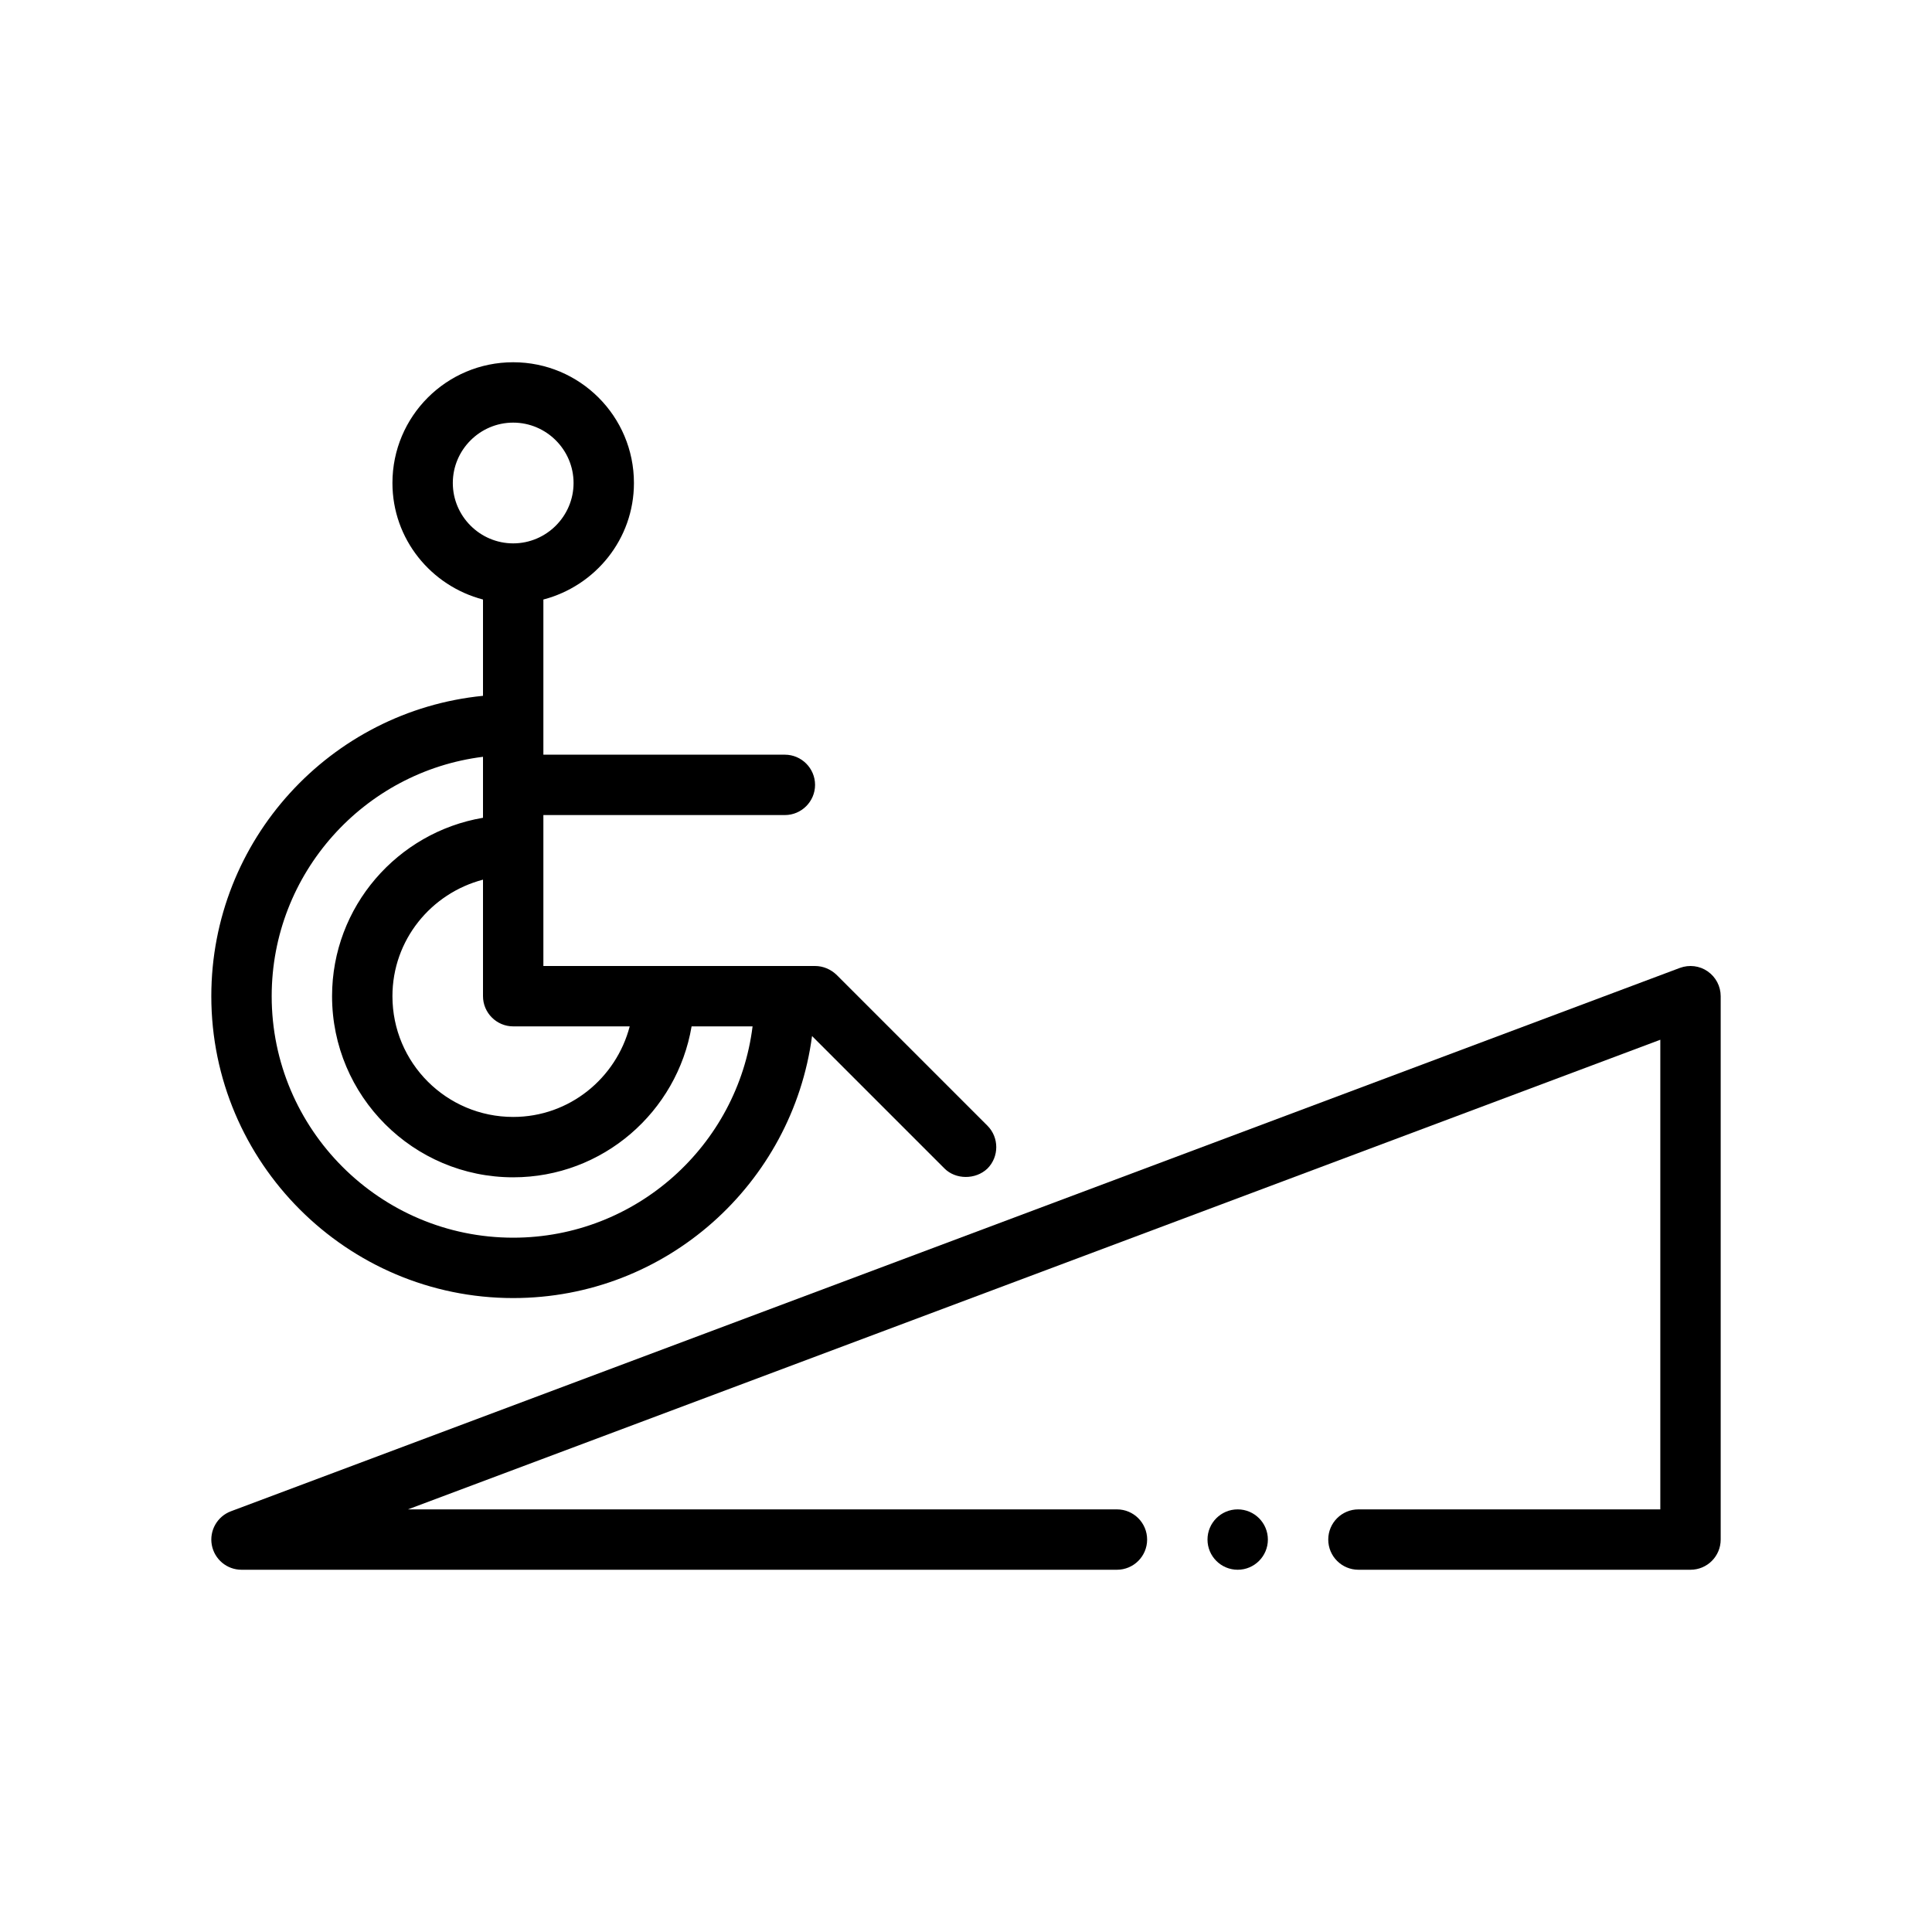 <?xml version="1.0" encoding="UTF-8"?> <svg xmlns="http://www.w3.org/2000/svg" id="Outline" version="1.1" viewBox="0 0 64 64"><path d="M56.57,32.178c-.269-.187-.612-.229-.921-.115L7.649,50.063c-.452.17-.719.639-.633,1.115.087.476.501.822.984.822h29c.553,0,1-.448,1-1s-.447-1-1-1H13.515l41.485-15.557v15.557h-10c-.553,0-1,.448-1,1s.447,1,1,1h11c.553,0,1-.448,1-1v-18c0-.328-.161-.635-.431-.822Z"></path><path d="M32.71,37.29l-5-5c-.19-.18-.44-.29-.71-.29h-9v-5h8c.55,0,1-.45,1-1s-.45-1-1-1h-8v-5.14c1.72-.45,3-2,3-3.86,0-2.21-1.79-4-4-4s-4,1.79-4,4c0,1.86,1.28,3.41,3,3.86v3.19c-5.05.5-9,4.77-9,9.95,0,5.51,4.49,10,10,10,5.07,0,9.25-3.79,9.9-8.68l4.39,4.39c.366.366,1.025.376,1.42 0.0.39-.39.39-1.03,0-1.42ZM15,16c0-1.1.9-2,2-2s2,.9,2,2c0,1.1-.9,2-2,2s-2-.9-2-2ZM17,34h3.86c-.45,1.72-2,3-3.86,3-2.21,0-4-1.79-4-4,0-1.86,1.28-3.41,3-3.86v3.86c0,.55.45,1,1,1ZM17,41c-4.41,0-8-3.59-8-8,0-4.07,3.06-7.44,7-7.93v2.02c-2.83.48-5,2.94-5,5.91,0,3.31,2.69,6,6,6,2.97,0,5.43-2.17,5.91-5h2.02c-.49,3.94-3.86,7-7.93,7Z"></path><circle cx="41" cy="51" r="1"></circle></svg> 